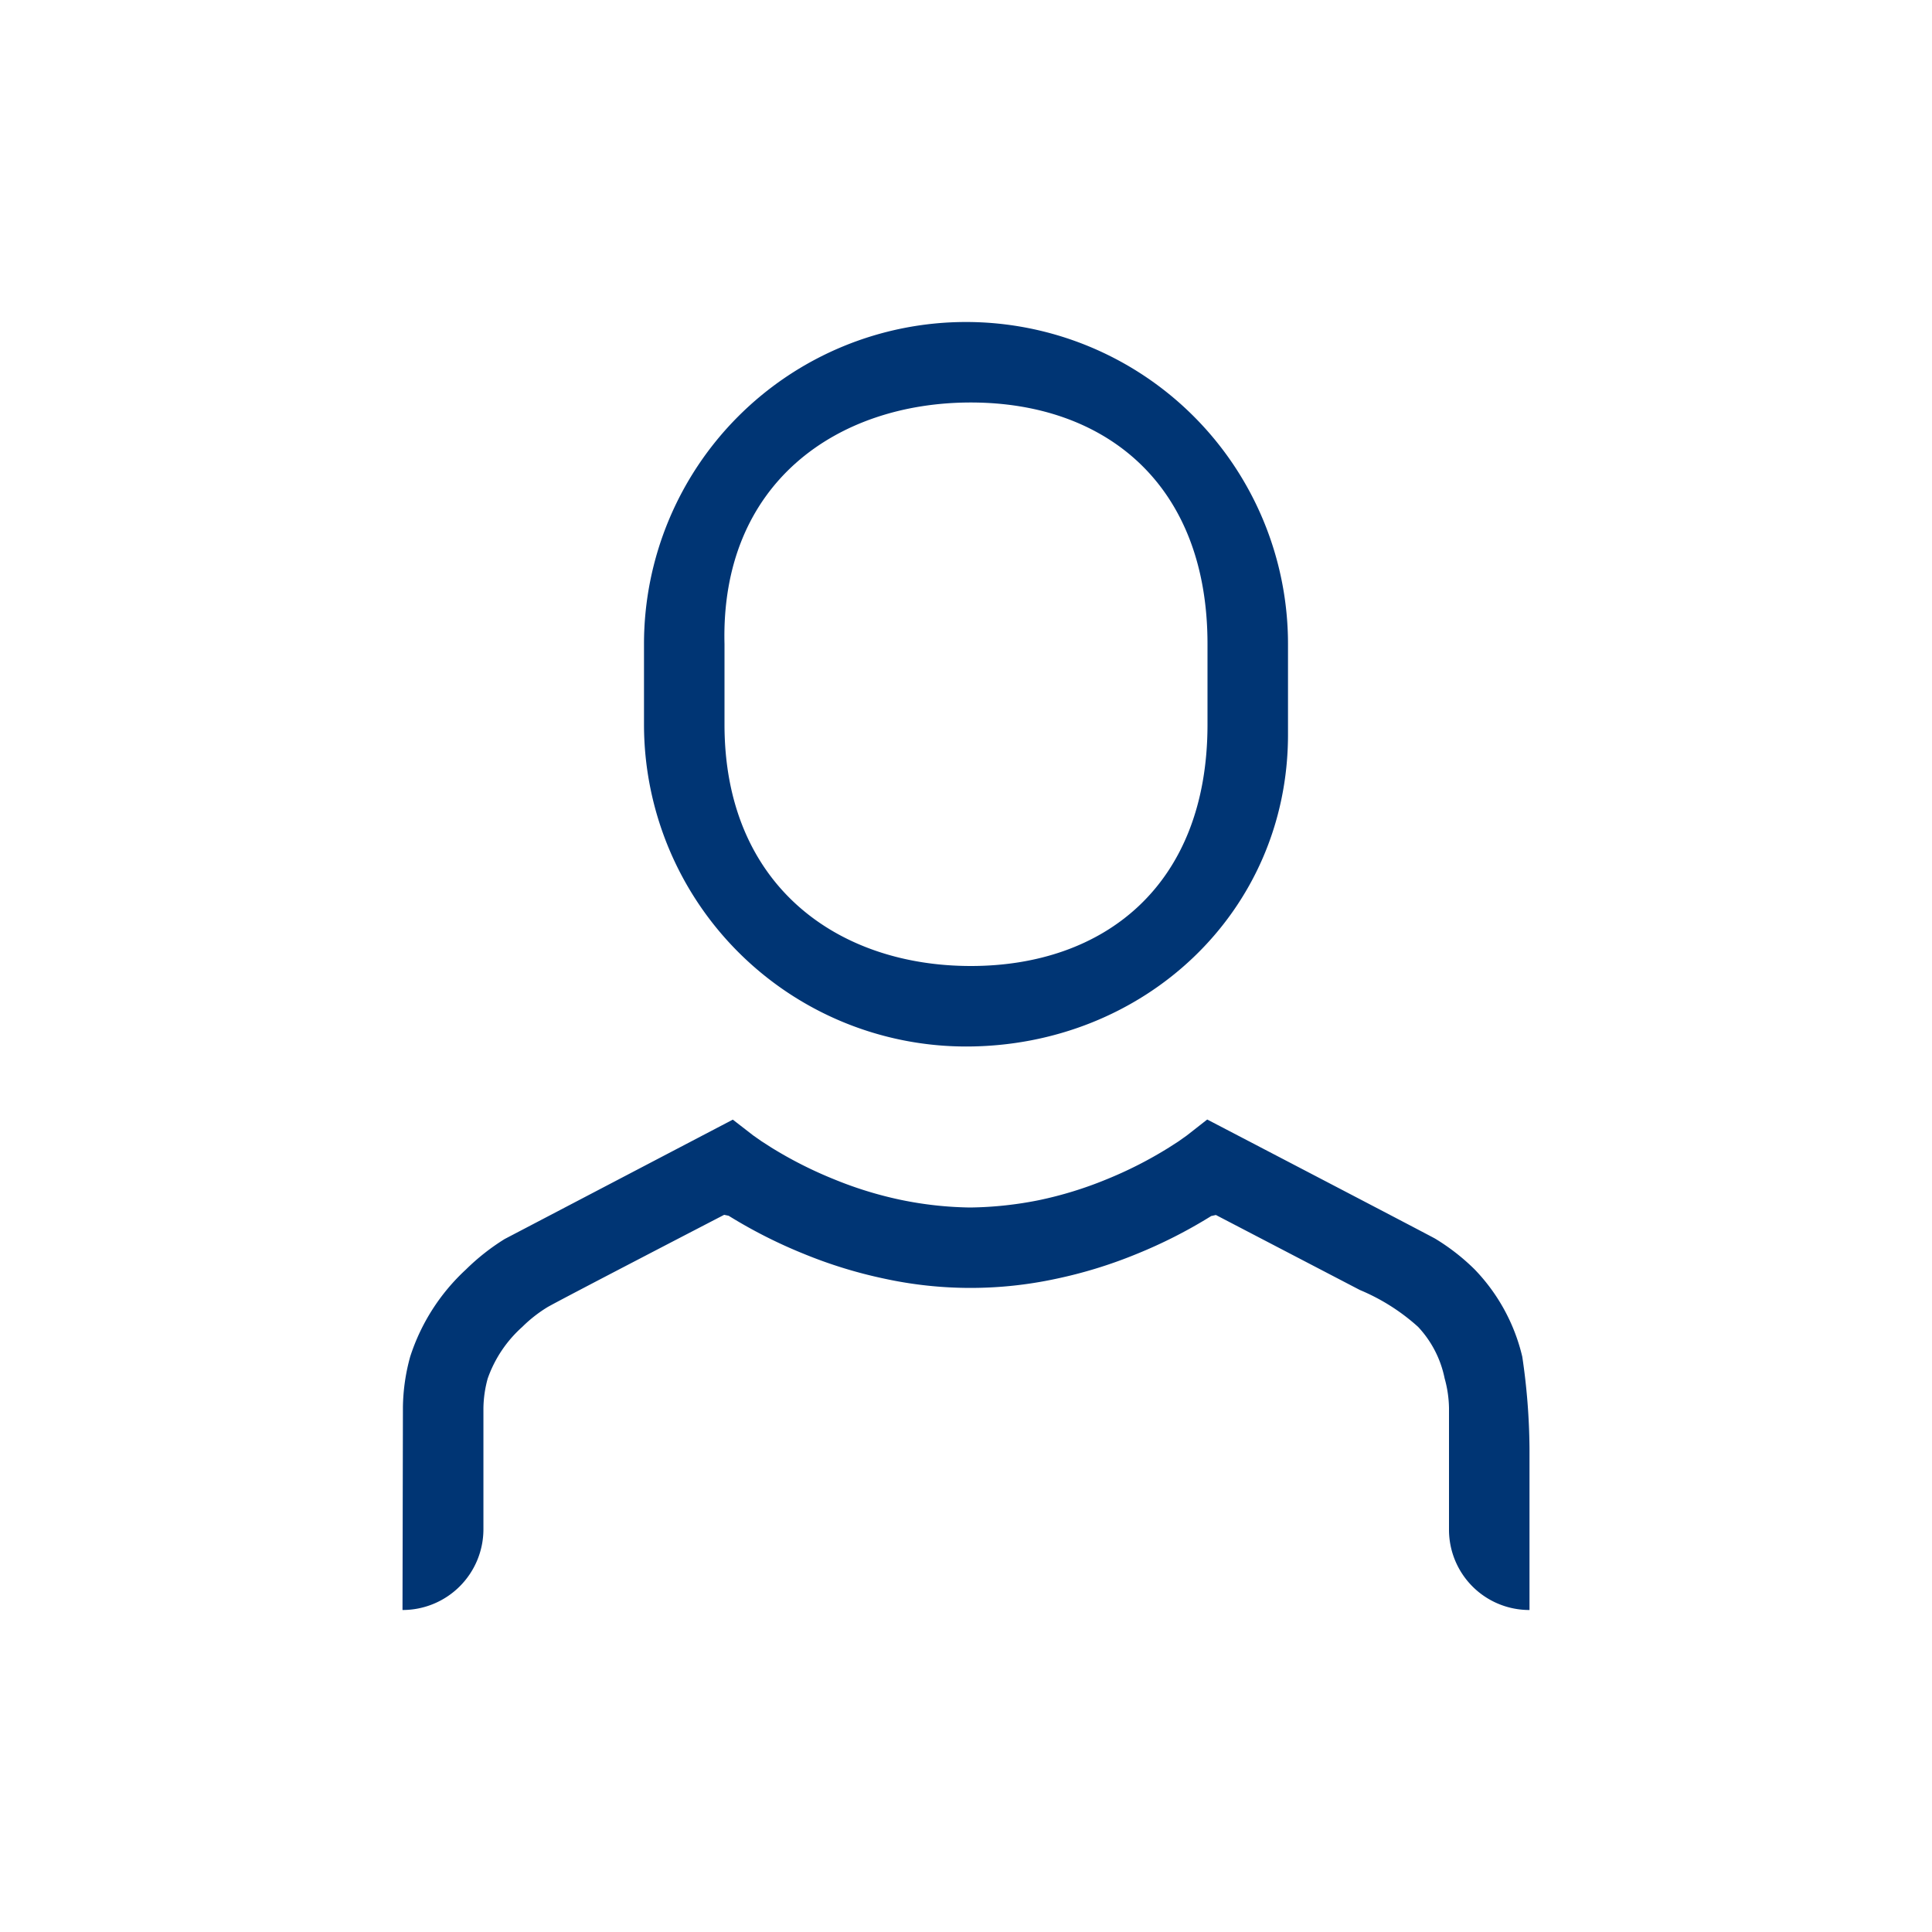 <svg xmlns="http://www.w3.org/2000/svg" width="96" height="96" viewBox="0 0 96 96">
  <g id="pko_icon_recipients_96" transform="translate(-798 -752)">
    <path id="pole" d="M0,0H96V96H0Z" transform="translate(798 752)" fill="#003574" opacity="0"/>
    <g id="ikona" transform="translate(798 752)">
      <path id="Path_696" data-name="Path 696" d="M48,52c8.83,0,16-6.674,16-15.5V32a16,16,0,0,0-32,0v4A16.007,16.007,0,0,0,48,52ZM36,32c-.2-8.016,5.617-12,12.241-12S60,24,60,32v4c0,8-5.135,12-11.759,12S36,44,36,36ZM60.195,60.418h0a24.255,24.255,0,0,1-3.738,1.9,22.927,22.927,0,0,1-4.026,1.234,20.144,20.144,0,0,1-8.468-.012,23.039,23.039,0,0,1-4.02-1.236,24.56,24.56,0,0,1-3.738-1.894l-.222-.046s-8.458,4.382-8.8,4.6a6.854,6.854,0,0,0-1.232.97A6.184,6.184,0,0,0,24.233,68.5a5.822,5.822,0,0,0-.212,1.468l0,6.03A4.014,4.014,0,0,1,20,80l.021-10.079a9.812,9.812,0,0,1,.362-2.512,10.117,10.117,0,0,1,2.764-4.323,11.008,11.008,0,0,1,1.93-1.52l11.336-5.932,1.012.784.414.29.48.308a20.414,20.414,0,0,0,3.13,1.584,18.962,18.962,0,0,0,3.338,1.026A18.108,18.108,0,0,0,48.2,60a18.347,18.347,0,0,0,3.422-.364,18.965,18.965,0,0,0,3.334-1.024,20.172,20.172,0,0,0,3.122-1.588l.482-.31.412-.292,1.014-.794s11.152,5.812,11.334,5.924a10.639,10.639,0,0,1,1.952,1.522,9.324,9.324,0,0,1,2.369,4.339A32.394,32.394,0,0,1,76,72v8a3.989,3.989,0,0,1-4-4V69.963a5.8,5.8,0,0,0-.218-1.476,5.269,5.269,0,0,0-1.317-2.555A10.133,10.133,0,0,0,67.573,64.1l-7.156-3.728-.222.05" fill="#003574"/>
    </g>
  </g>
</svg>
